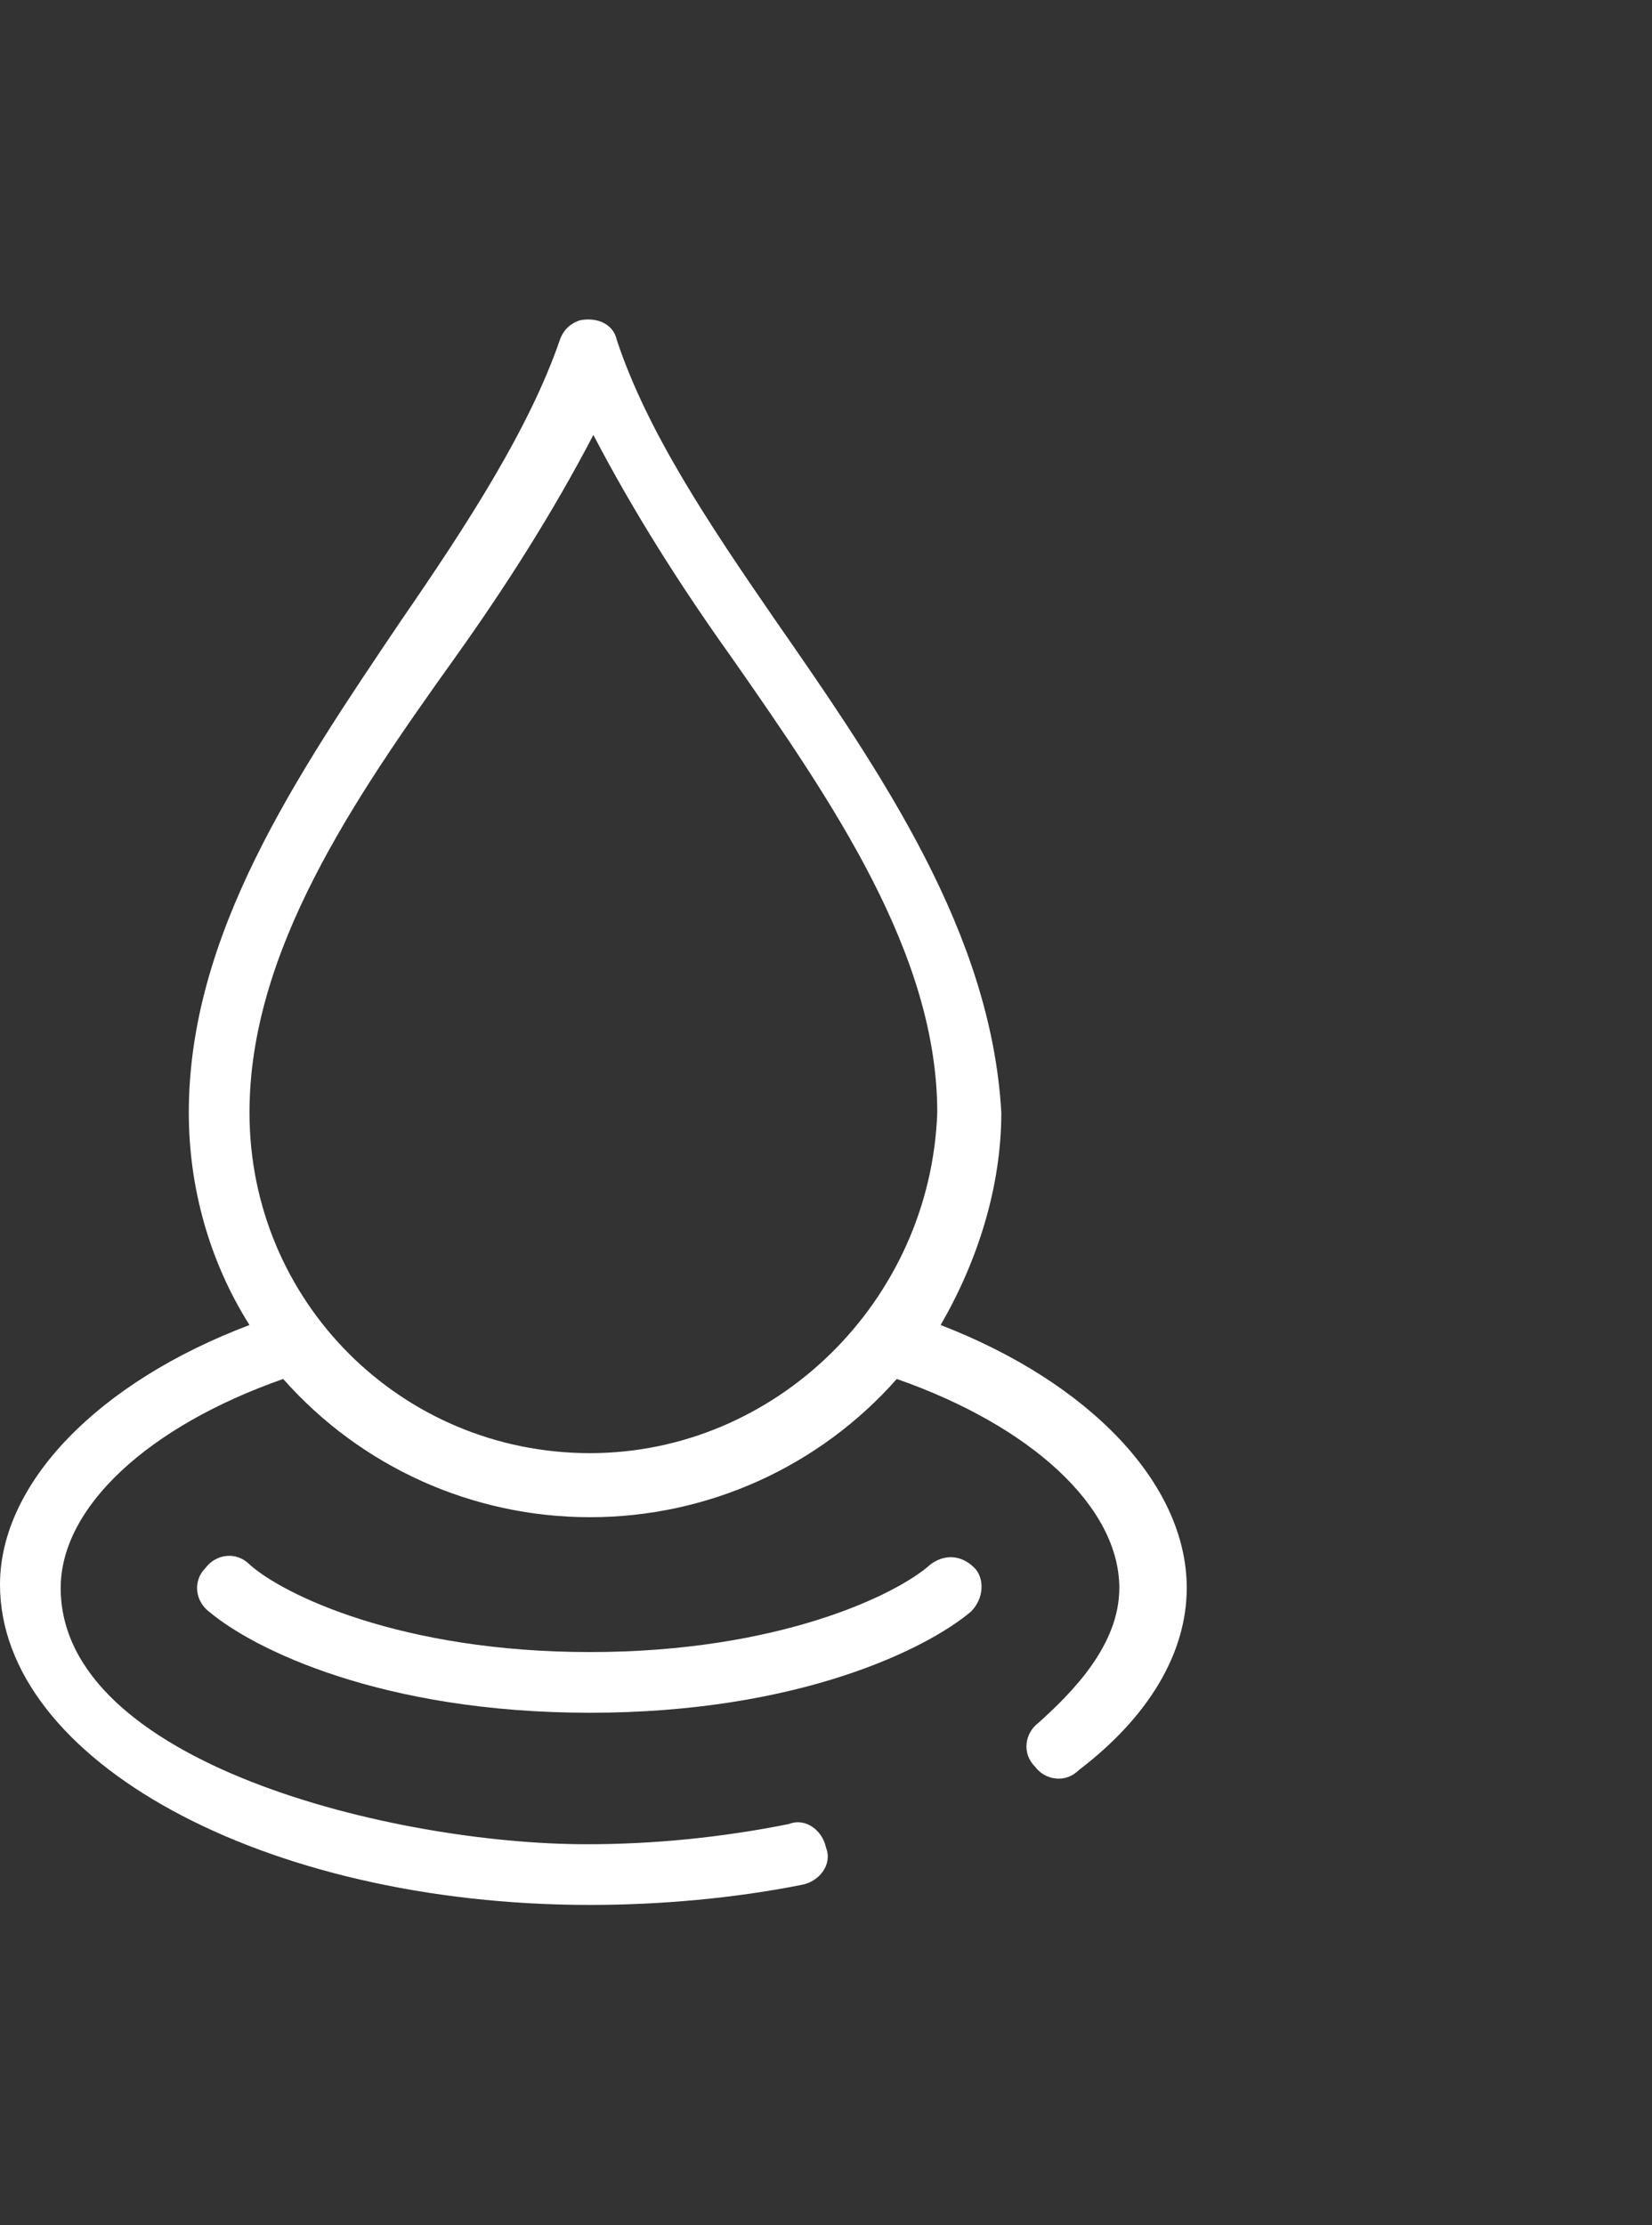 <?xml version="1.0" encoding="utf-8"?>
<!-- Generator: Adobe Illustrator 22.0.0, SVG Export Plug-In . SVG Version: 6.00 Build 0)  -->
<svg version="1.1" id="Слой_1" xmlns="http://www.w3.org/2000/svg" xmlns:xlink="http://www.w3.org/1999/xlink" x="0px" y="0px"
	 viewBox="0 0 49 66" style="enable-background:new 0 0 49 66;" xml:space="preserve">
<rect x="0" y="0" width="49" height="66" fill="#333333" stroke="none"/>
<style type="text/css">
	.st0{fill:#FFFFFF;}
</style>
<g id="_2" transform="translate(-66)">
	<path id="Контур_478" class="st0" d="M89,18.4c-2-2.9-3.8-5.6-4.7-8.3c-0.1-0.5-0.6-0.7-1.1-0.6c-0.3,0.1-0.5,0.3-0.6,0.6
		c-0.9,2.6-2.7,5.4-4.7,8.3c-3.1,4.6-6.3,9.3-6.3,14.6c0,2.2,0.6,4.4,1.8,6.3C68.9,41,66,44,66,47c0,5.2,7.8,9.5,17.5,9.5
		c2.1,0,4.3-0.2,6.3-0.6c0.5-0.1,0.9-0.6,0.7-1.1c-0.1-0.5-0.6-0.9-1.1-0.7l0,0c-2,0.4-4,0.6-6,0.6c-5.7,0-15.6-2.4-15.6-7.6
		c0-2.4,2.6-4.8,6.6-6.2c2.3,2.6,5.6,4.1,9.1,4.1c3.5,0,6.8-1.5,9.1-4.1c4,1.4,6.6,3.8,6.6,6.2c0,1.7-1.4,3.1-2.4,4
		c-0.4,0.3-0.5,0.9-0.1,1.3c0.3,0.4,0.9,0.5,1.3,0.1c2.1-1.6,3.2-3.5,3.2-5.4c0-3.1-2.9-6.1-7.3-7.8c1.1-1.9,1.8-4.1,1.8-6.3
		C95.4,27.7,92.2,23,89,18.4z M83.5,43.1c-5.6,0-10.1-4.5-10.1-10.1l0,0c0-4.8,3.1-9.3,6.1-13.5c1.5-2.1,2.9-4.3,4.1-6.6
		c1.2,2.3,2.6,4.5,4.1,6.6c3,4.3,6.1,8.8,6.1,13.5C93.6,38.6,89,43.1,83.5,43.1L83.5,43.1z"/>
	<path id="Контур_479" class="st0" d="M94.9,46.5c-0.4-0.4-0.9-0.4-1.3-0.1l0,0c-1,0.9-4.5,2.6-10.1,2.6s-9.1-1.7-10.1-2.6
		c-0.4-0.4-1-0.3-1.3,0.1c-0.4,0.4-0.3,1,0.1,1.3l0,0c1.3,1.1,5.1,3,11.3,3c6.2,0,10-1.9,11.3-3C95.2,47.4,95.2,46.8,94.9,46.5z"/>
	<path id="Эллипс_27" class="st0" d="M93.8,53c0,0,0,0.5,0,1.1s0,1.1,0,1.1s0-0.5,0-1.1S93.8,53,93.8,53z"/>
</g>
</svg>
